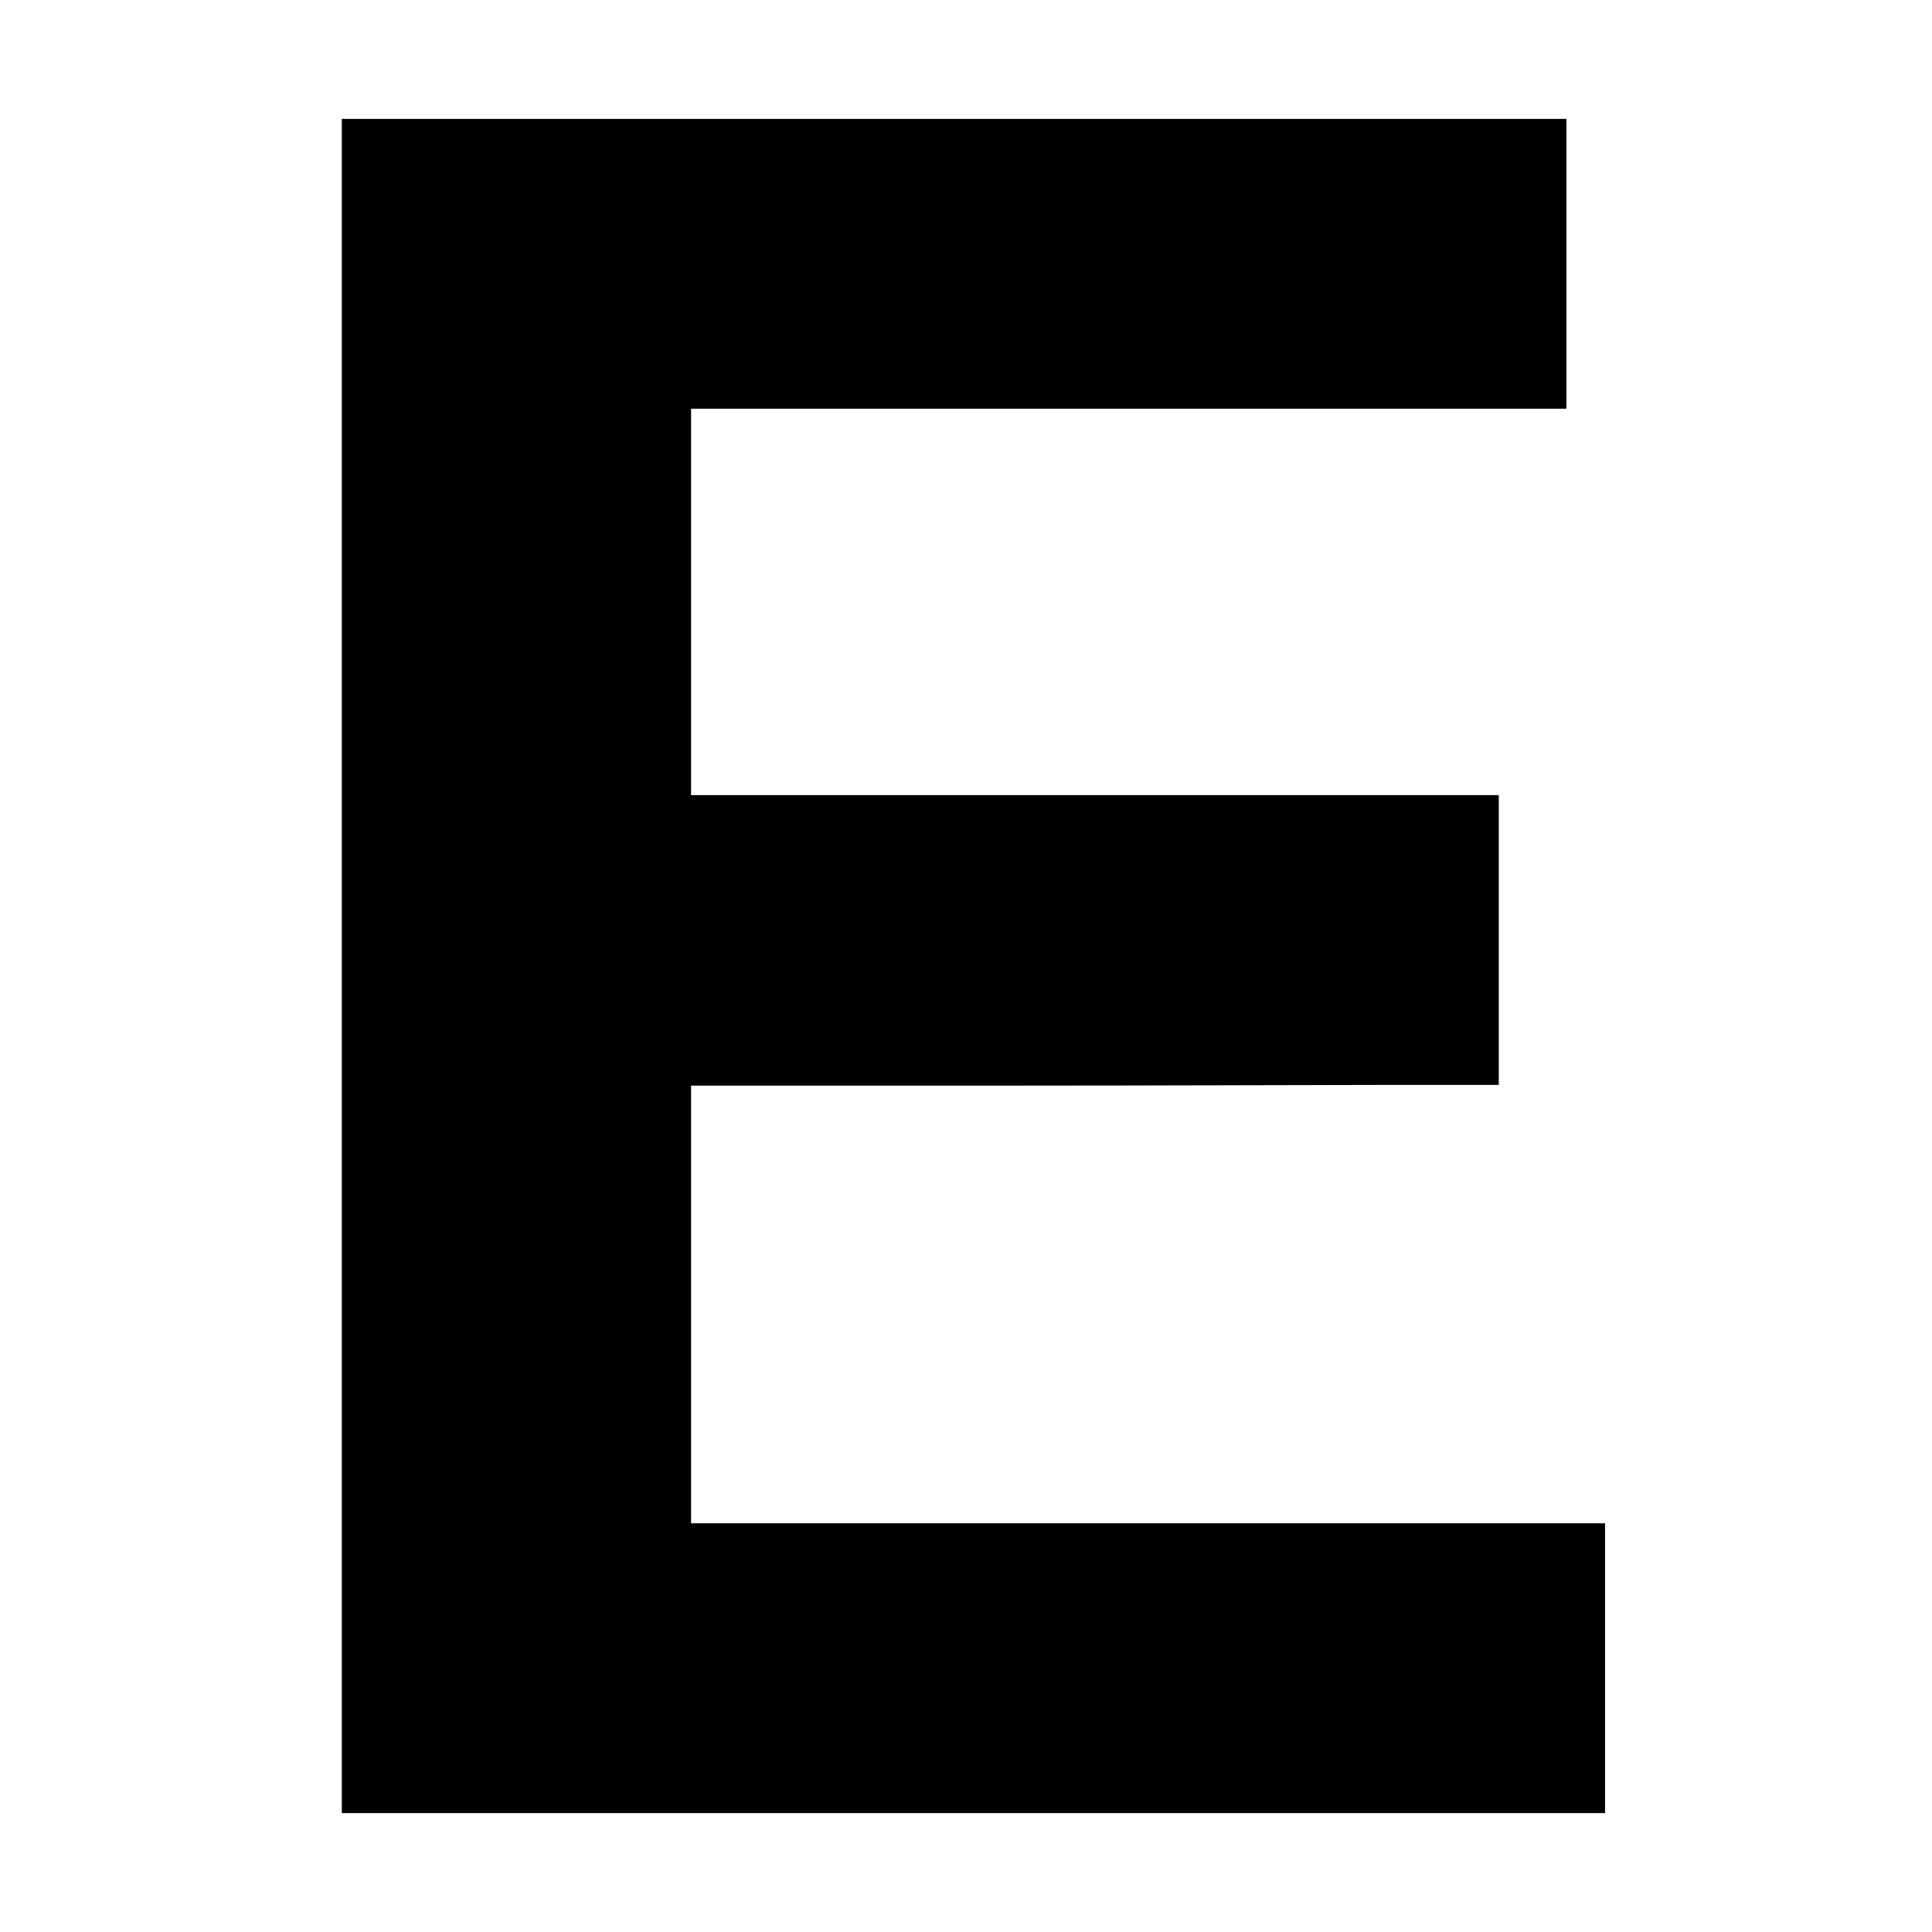 <?xml version="1.0" standalone="no"?>
<!DOCTYPE svg PUBLIC "-//W3C//DTD SVG 20010904//EN"
 "http://www.w3.org/TR/2001/REC-SVG-20010904/DTD/svg10.dtd">
<svg version="1.0" xmlns="http://www.w3.org/2000/svg"
 width="260pt" height="260pt" viewBox="0 0 260 260"
 preserveAspectRatio="xMidYMid meet">
<g transform="translate(0,260) scale(0.1,-0.1)"
fill="#000000" stroke="none">
<path d="M460 1300 l0 -1140 850 0 850 0 0 195 0 195 -615 0 -615 0 0 295 0
294 403 0 c221 0 465 1 543 1 l141 0 0 195 0 195 -544 0 -543 0 0 260 0 260
589 0 589 0 0 195 0 195 -824 0 -824 0 0 -1140z"/>
</g>
</svg>
